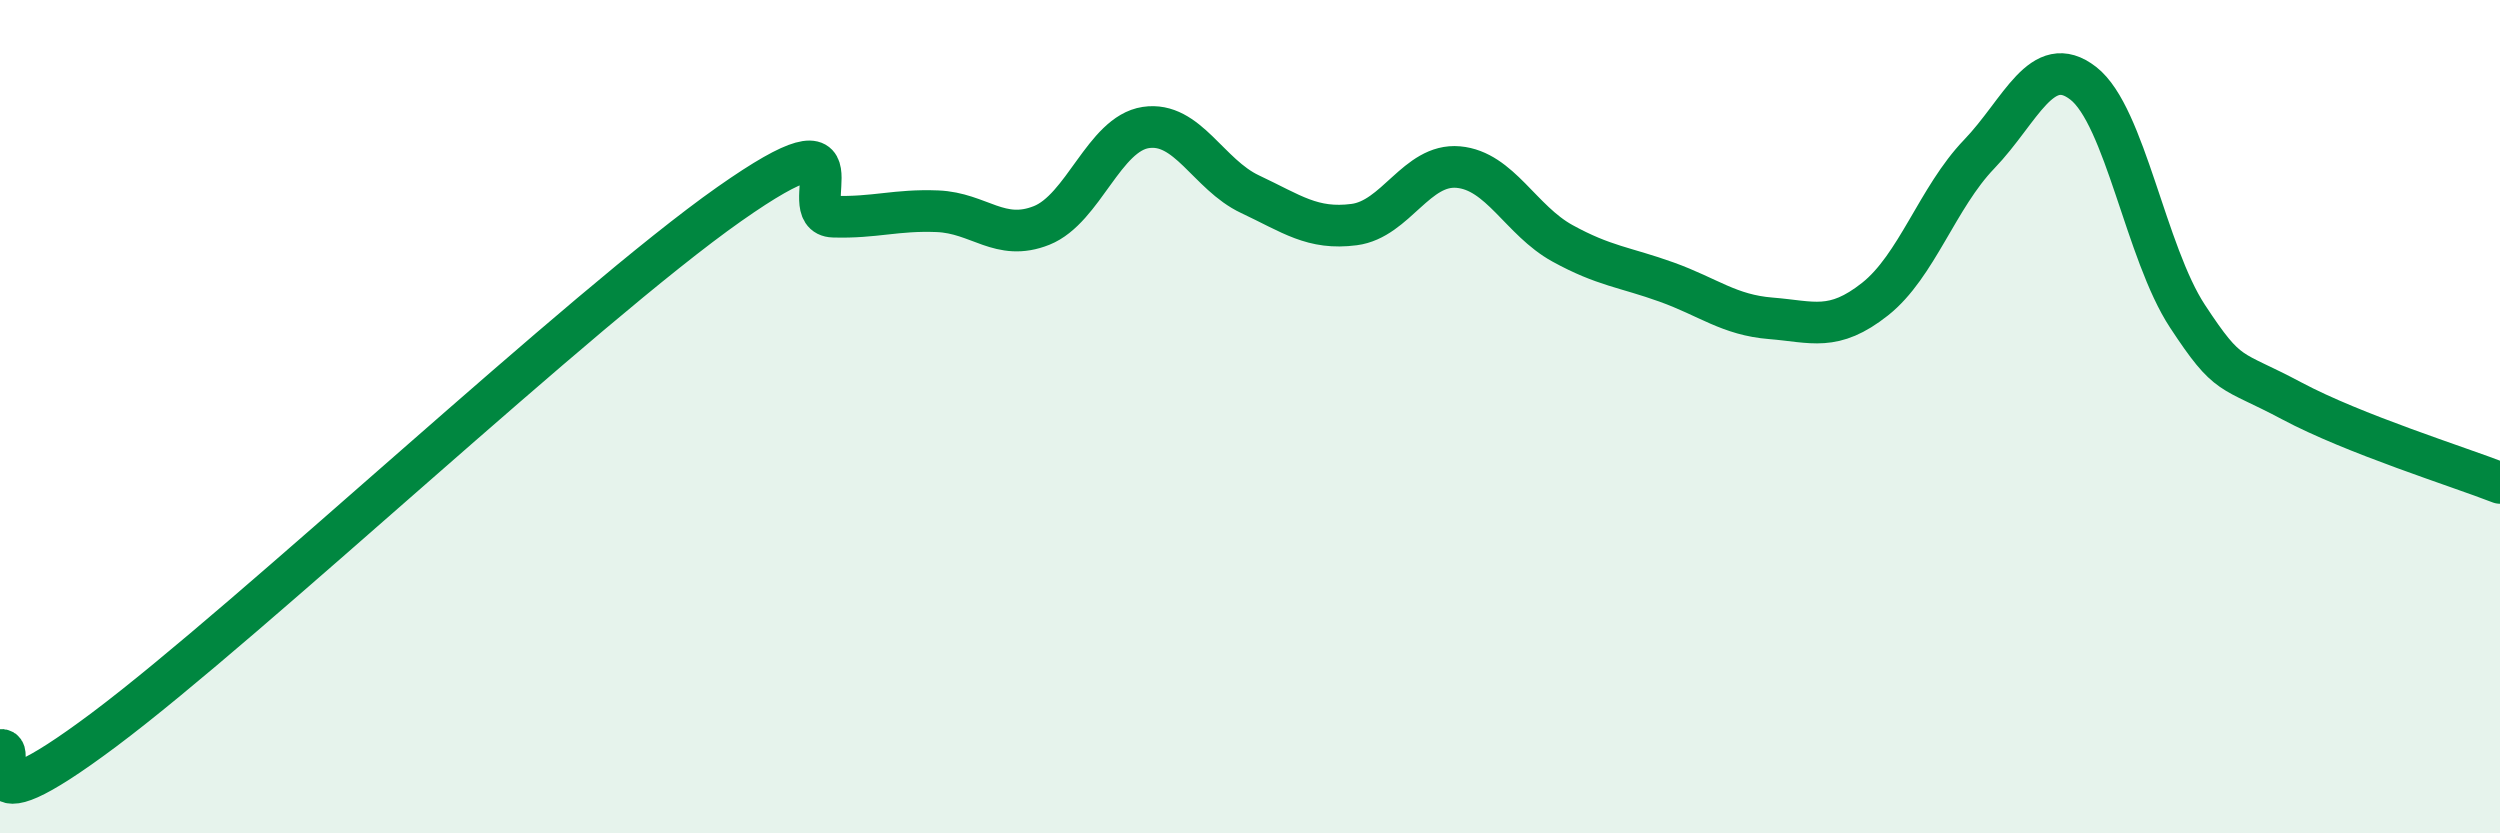 
    <svg width="60" height="20" viewBox="0 0 60 20" xmlns="http://www.w3.org/2000/svg">
      <path
        d="M 0,18 C 0.5,17.9 -1,20.13 2.5,17.51 C 6,14.89 14,7.36 17.5,4.9 C 21,2.44 19,5.17 20,5.2 C 21,5.23 21.5,5.03 22.5,5.07 C 23.5,5.11 24,5.81 25,5.41 C 26,5.01 26.5,3.21 27.5,3.06 C 28.5,2.91 29,4.19 30,4.66 C 31,5.13 31.5,5.52 32.5,5.39 C 33.5,5.26 34,3.92 35,4.01 C 36,4.1 36.5,5.29 37.5,5.84 C 38.5,6.39 39,6.41 40,6.77 C 41,7.13 41.5,7.56 42.5,7.64 C 43.5,7.72 44,7.97 45,7.18 C 46,6.39 46.5,4.74 47.5,3.7 C 48.5,2.66 49,1.22 50,2 C 51,2.78 51.5,6.07 52.5,7.59 C 53.5,9.11 53.5,8.82 55,9.62 C 56.5,10.42 59,11.2 60,11.59L60 20L0 20Z"
        fill="#008740"
        opacity="0.1"
        stroke-linecap="round"
        stroke-linejoin="round"
      />
      <path
        d="M 0,18 C 0.5,17.9 -1,20.13 2.5,17.51 C 6,14.89 14,7.36 17.5,4.9 C 21,2.44 19,5.17 20,5.2 C 21,5.23 21.5,5.03 22.5,5.07 C 23.5,5.11 24,5.81 25,5.41 C 26,5.01 26.5,3.21 27.5,3.06 C 28.5,2.91 29,4.19 30,4.66 C 31,5.13 31.5,5.52 32.5,5.39 C 33.5,5.26 34,3.92 35,4.01 C 36,4.1 36.5,5.29 37.5,5.84 C 38.5,6.39 39,6.41 40,6.77 C 41,7.13 41.5,7.56 42.5,7.64 C 43.5,7.72 44,7.97 45,7.18 C 46,6.39 46.5,4.74 47.5,3.7 C 48.5,2.66 49,1.22 50,2 C 51,2.78 51.5,6.07 52.5,7.59 C 53.5,9.11 53.5,8.82 55,9.62 C 56.5,10.42 59,11.2 60,11.59"
        stroke="#008740"
        stroke-width="1"
        fill="none"
        stroke-linecap="round"
        stroke-linejoin="round"
      />
    </svg>
  